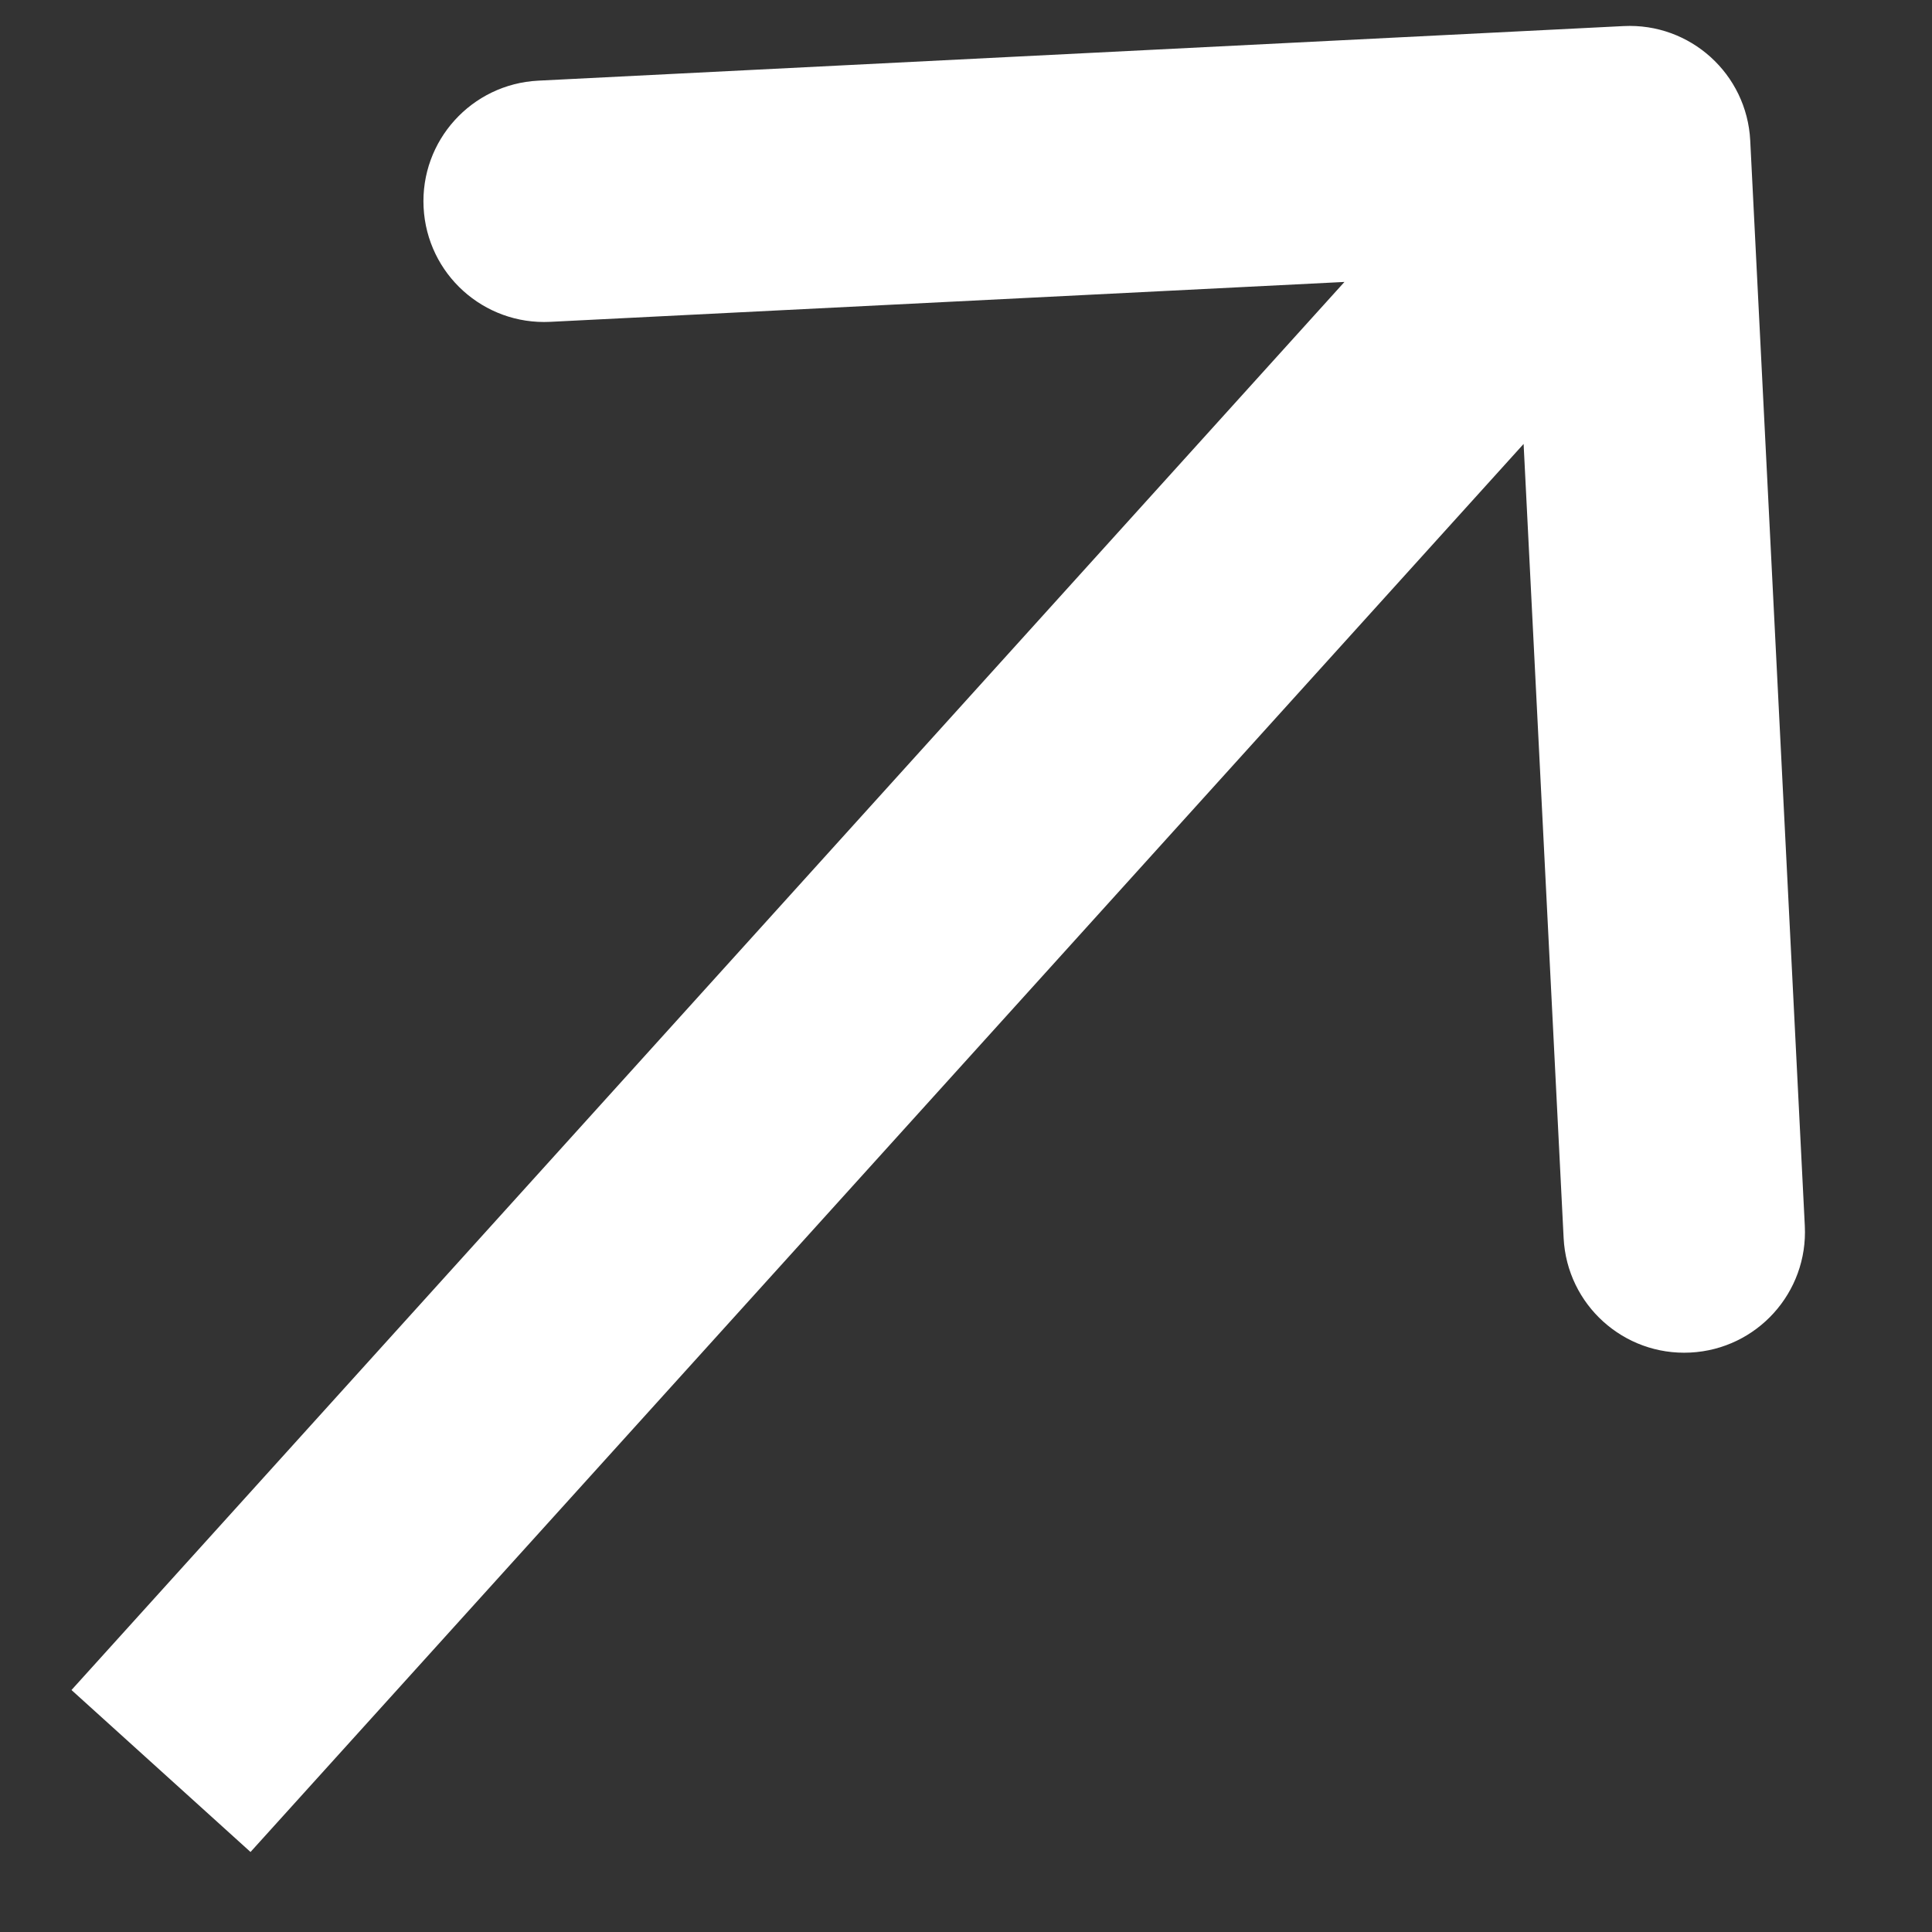 <svg width="12" height="12" viewBox="0 0 12 12" fill="none" xmlns="http://www.w3.org/2000/svg">
<rect x="0" y="0" width="12" height="12" fill="#333333" stroke="none"/>
<path d="M10.871 0.873C10.85 0.459 10.498 0.141 10.084 0.162L3.343 0.501C2.929 0.522 2.61 0.874 2.631 1.288C2.652 1.702 3.004 2.02 3.418 1.999L9.41 1.698L9.712 7.69C9.733 8.104 10.085 8.422 10.499 8.401C10.913 8.38 11.231 8.028 11.21 7.614L10.871 0.873ZM1.556 11.503L10.678 1.414L9.565 0.408L0.444 10.497L1.556 11.503Z" fill="white"/>
</svg>

